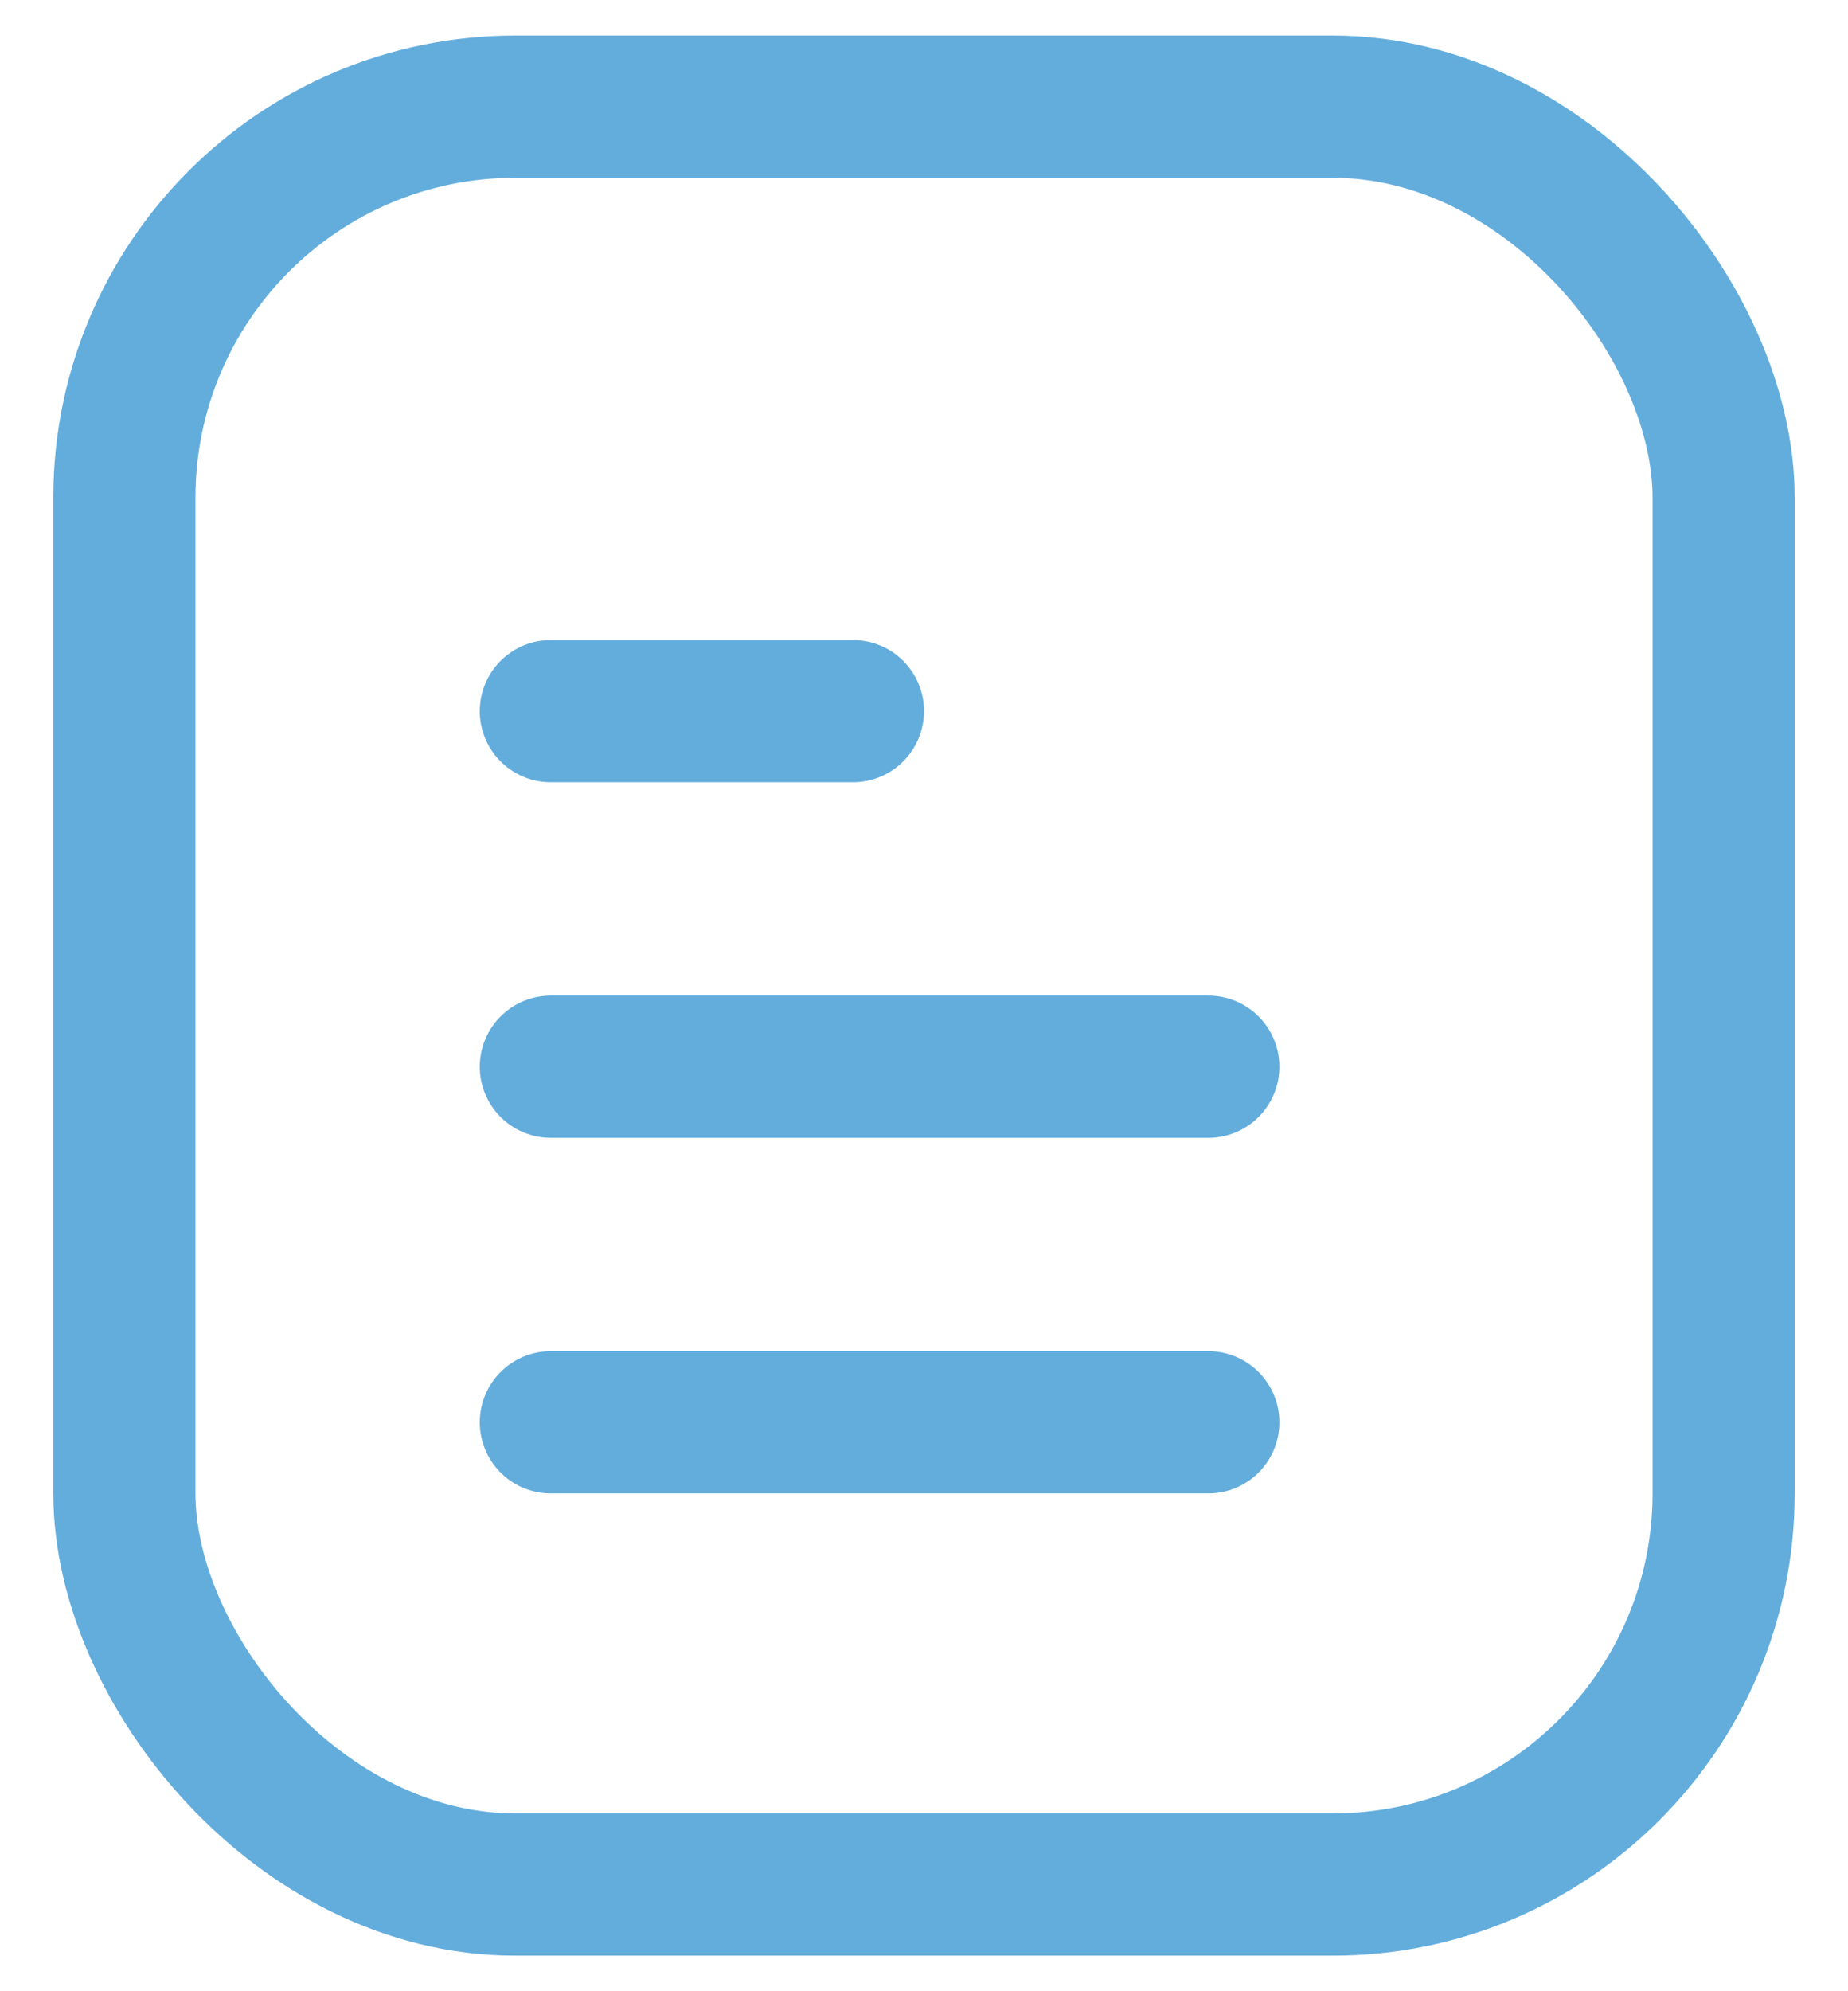 <svg width="26" height="28" fill="none" xmlns="http://www.w3.org/2000/svg"><g stroke="#63ADDD" stroke-width="2"><rect x="1.75" y="1.5" width="22.5" height="25" rx="5.5"/><path stroke-linecap="round" d="M17 20H7.75M17 15H7.75M12 10H7.75"/></g></svg>